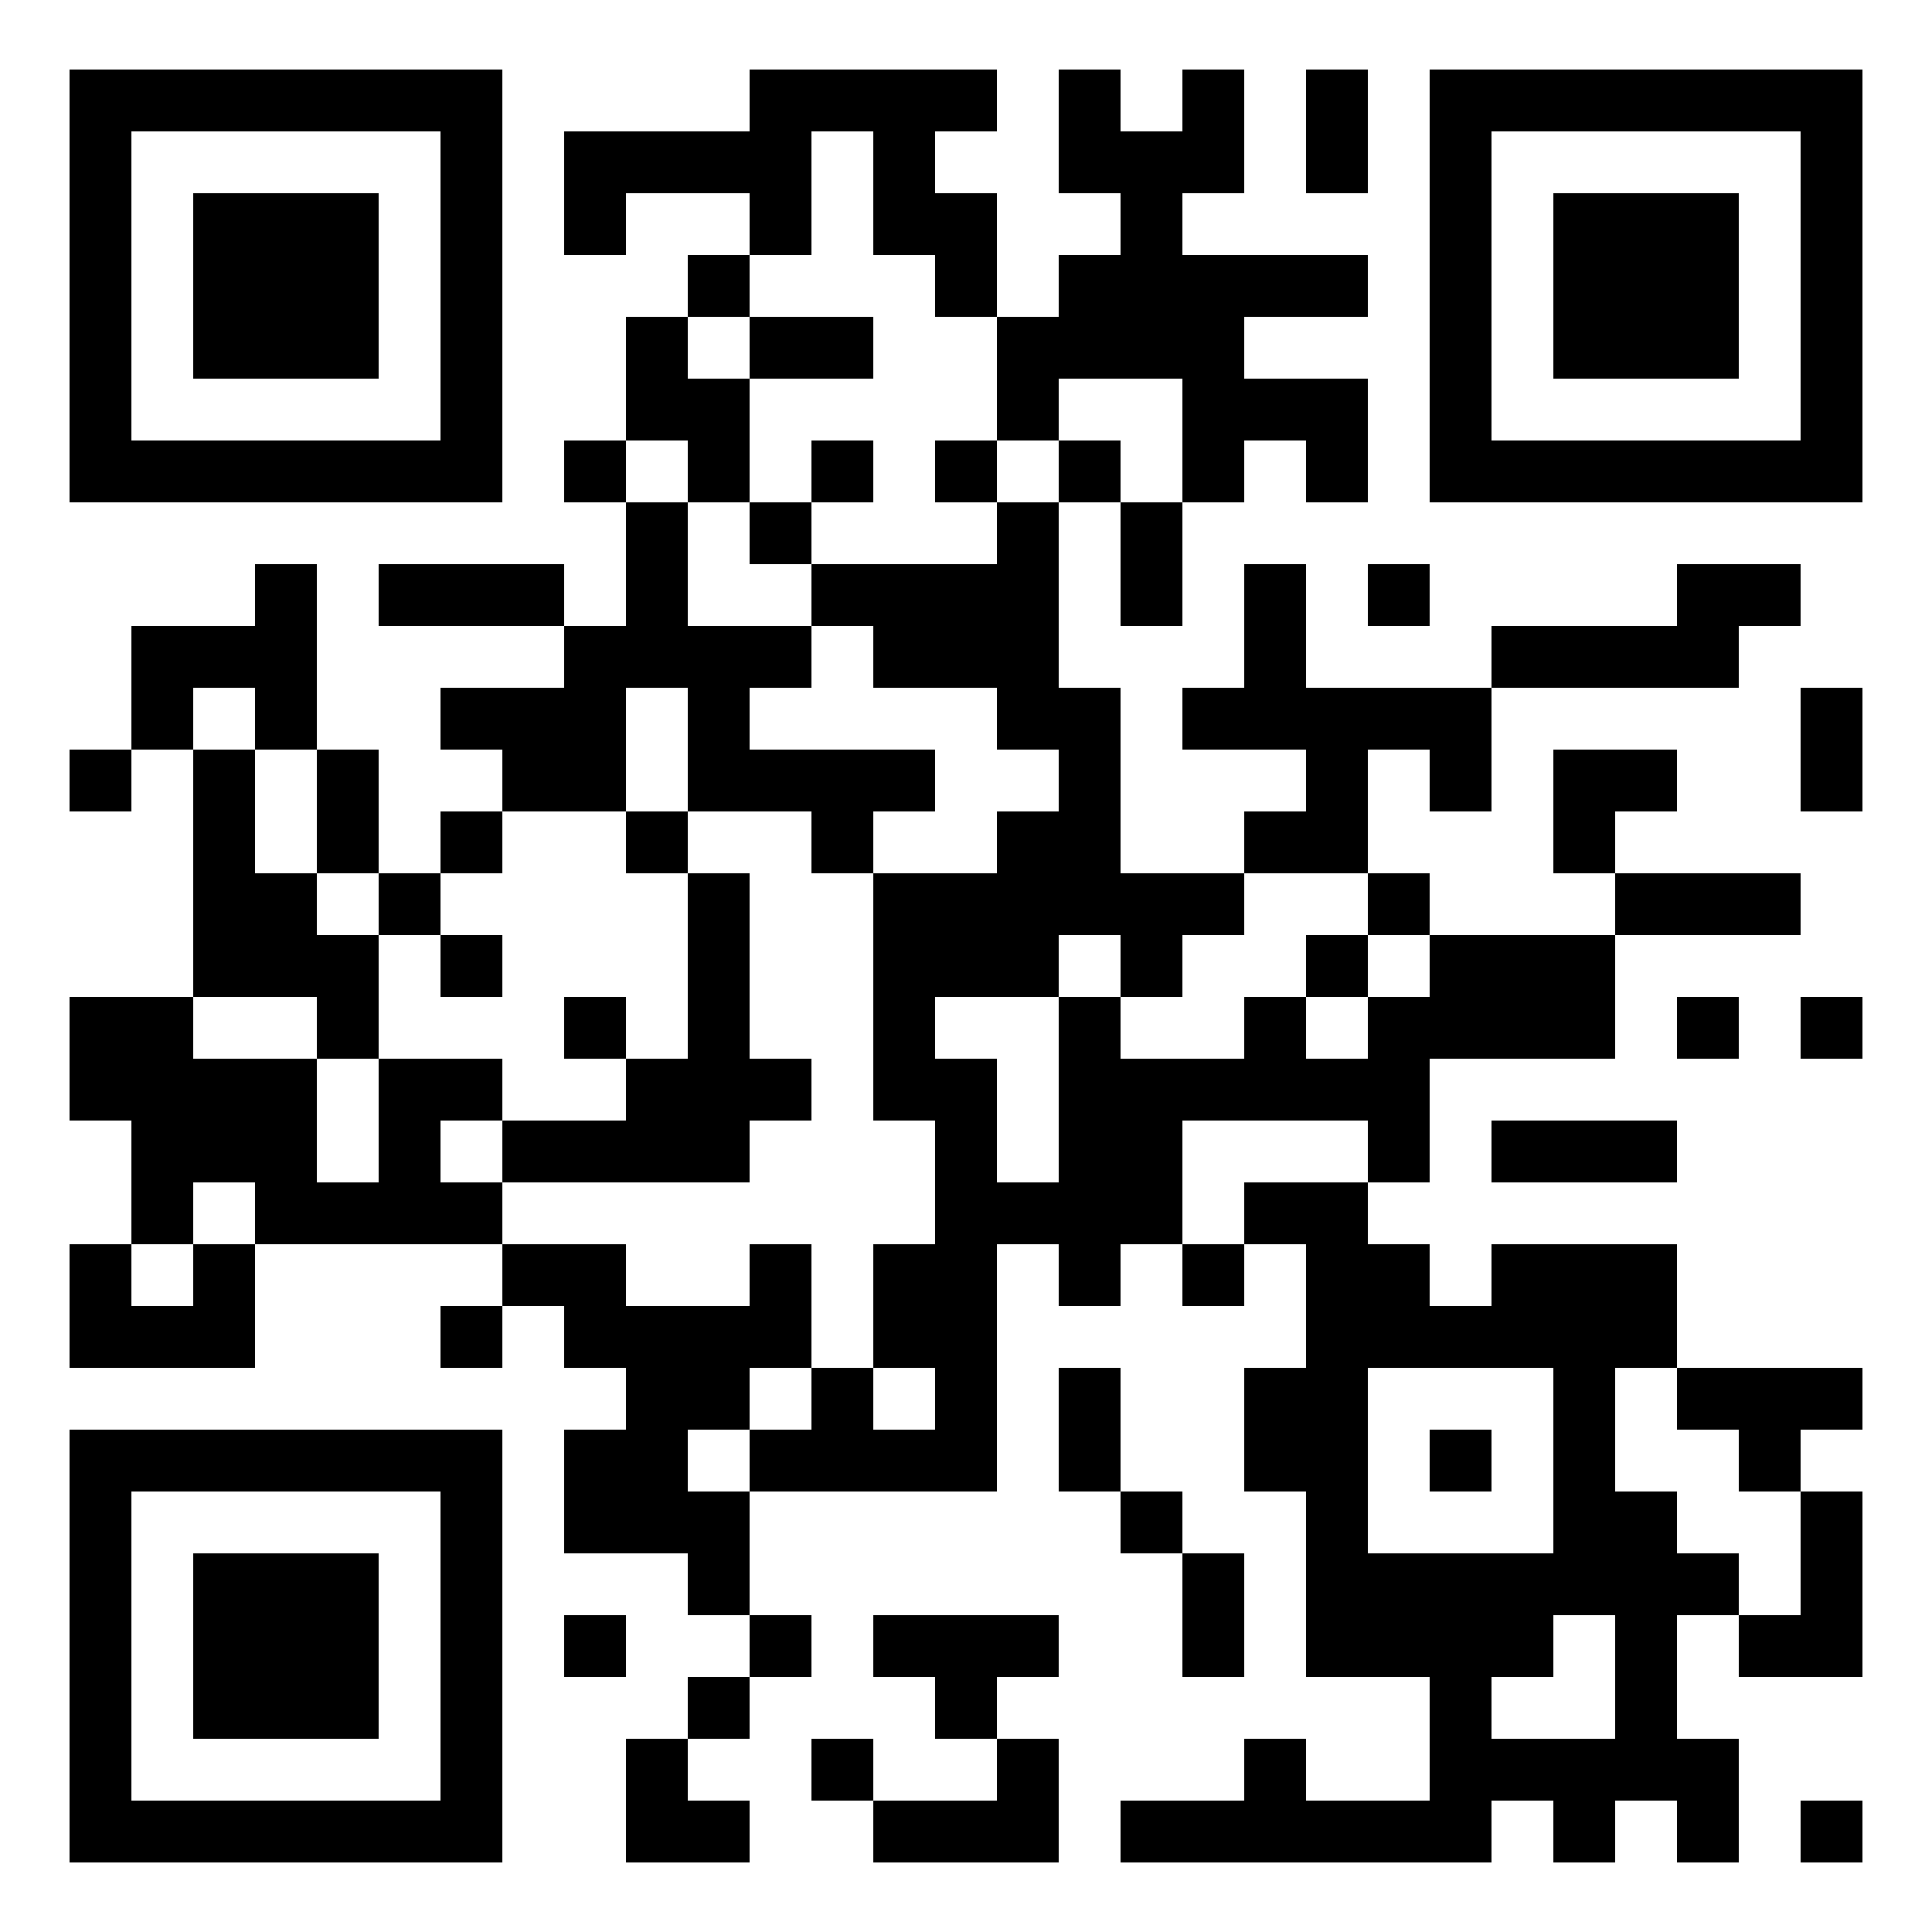 <?xml version="1.0" standalone="no"?>
<svg xmlns="http://www.w3.org/2000/svg" width="500" height="500"><rect width="100%" height="100%" fill="#808080" stroke="none"/><defs><clipPath id="clip-path-dot-color"><rect x="18" y="194" width="16" height="16" transform="rotate(0,26,202)"/><rect x="18" y="258" width="16" height="16" transform="rotate(0,26,266)"/><rect x="18" y="274" width="16" height="16" transform="rotate(0,26,282)"/><rect x="18" y="322" width="16" height="16" transform="rotate(0,26,330)"/><rect x="18" y="338" width="16" height="16" transform="rotate(0,26,346)"/><rect x="34" y="162" width="16" height="16" transform="rotate(0,42,170)"/><rect x="34" y="178" width="16" height="16" transform="rotate(0,42,186)"/><rect x="34" y="258" width="16" height="16" transform="rotate(0,42,266)"/><rect x="34" y="274" width="16" height="16" transform="rotate(0,42,282)"/><rect x="34" y="290" width="16" height="16" transform="rotate(0,42,298)"/><rect x="34" y="306" width="16" height="16" transform="rotate(0,42,314)"/><rect x="34" y="338" width="16" height="16" transform="rotate(0,42,346)"/><rect x="50" y="162" width="16" height="16" transform="rotate(0,58,170)"/><rect x="50" y="194" width="16" height="16" transform="rotate(0,58,202)"/><rect x="50" y="210" width="16" height="16" transform="rotate(0,58,218)"/><rect x="50" y="226" width="16" height="16" transform="rotate(0,58,234)"/><rect x="50" y="242" width="16" height="16" transform="rotate(0,58,250)"/><rect x="50" y="274" width="16" height="16" transform="rotate(0,58,282)"/><rect x="50" y="290" width="16" height="16" transform="rotate(0,58,298)"/><rect x="50" y="322" width="16" height="16" transform="rotate(0,58,330)"/><rect x="50" y="338" width="16" height="16" transform="rotate(0,58,346)"/><rect x="66" y="146" width="16" height="16" transform="rotate(0,74,154)"/><rect x="66" y="162" width="16" height="16" transform="rotate(0,74,170)"/><rect x="66" y="178" width="16" height="16" transform="rotate(0,74,186)"/><rect x="66" y="226" width="16" height="16" transform="rotate(0,74,234)"/><rect x="66" y="242" width="16" height="16" transform="rotate(0,74,250)"/><rect x="66" y="274" width="16" height="16" transform="rotate(0,74,282)"/><rect x="66" y="290" width="16" height="16" transform="rotate(0,74,298)"/><rect x="66" y="306" width="16" height="16" transform="rotate(0,74,314)"/><rect x="82" y="194" width="16" height="16" transform="rotate(0,90,202)"/><rect x="82" y="210" width="16" height="16" transform="rotate(0,90,218)"/><rect x="82" y="242" width="16" height="16" transform="rotate(0,90,250)"/><rect x="82" y="258" width="16" height="16" transform="rotate(0,90,266)"/><rect x="82" y="306" width="16" height="16" transform="rotate(0,90,314)"/><rect x="98" y="146" width="16" height="16" transform="rotate(0,106,154)"/><rect x="98" y="226" width="16" height="16" transform="rotate(0,106,234)"/><rect x="98" y="274" width="16" height="16" transform="rotate(0,106,282)"/><rect x="98" y="290" width="16" height="16" transform="rotate(0,106,298)"/><rect x="98" y="306" width="16" height="16" transform="rotate(0,106,314)"/><rect x="114" y="146" width="16" height="16" transform="rotate(0,122,154)"/><rect x="114" y="178" width="16" height="16" transform="rotate(0,122,186)"/><rect x="114" y="210" width="16" height="16" transform="rotate(0,122,218)"/><rect x="114" y="242" width="16" height="16" transform="rotate(0,122,250)"/><rect x="114" y="274" width="16" height="16" transform="rotate(0,122,282)"/><rect x="114" y="306" width="16" height="16" transform="rotate(0,122,314)"/><rect x="114" y="338" width="16" height="16" transform="rotate(0,122,346)"/><rect x="130" y="146" width="16" height="16" transform="rotate(0,138,154)"/><rect x="130" y="178" width="16" height="16" transform="rotate(0,138,186)"/><rect x="130" y="194" width="16" height="16" transform="rotate(0,138,202)"/><rect x="130" y="290" width="16" height="16" transform="rotate(0,138,298)"/><rect x="130" y="322" width="16" height="16" transform="rotate(0,138,330)"/><rect x="146" y="34" width="16" height="16" transform="rotate(0,154,42)"/><rect x="146" y="50" width="16" height="16" transform="rotate(0,154,58)"/><rect x="146" y="114" width="16" height="16" transform="rotate(0,154,122)"/><rect x="146" y="162" width="16" height="16" transform="rotate(0,154,170)"/><rect x="146" y="178" width="16" height="16" transform="rotate(0,154,186)"/><rect x="146" y="194" width="16" height="16" transform="rotate(0,154,202)"/><rect x="146" y="258" width="16" height="16" transform="rotate(0,154,266)"/><rect x="146" y="290" width="16" height="16" transform="rotate(0,154,298)"/><rect x="146" y="322" width="16" height="16" transform="rotate(0,154,330)"/><rect x="146" y="338" width="16" height="16" transform="rotate(0,154,346)"/><rect x="146" y="370" width="16" height="16" transform="rotate(0,154,378)"/><rect x="146" y="386" width="16" height="16" transform="rotate(0,154,394)"/><rect x="146" y="418" width="16" height="16" transform="rotate(0,154,426)"/><rect x="162" y="34" width="16" height="16" transform="rotate(0,170,42)"/><rect x="162" y="82" width="16" height="16" transform="rotate(0,170,90)"/><rect x="162" y="98" width="16" height="16" transform="rotate(0,170,106)"/><rect x="162" y="130" width="16" height="16" transform="rotate(0,170,138)"/><rect x="162" y="146" width="16" height="16" transform="rotate(0,170,154)"/><rect x="162" y="162" width="16" height="16" transform="rotate(0,170,170)"/><rect x="162" y="210" width="16" height="16" transform="rotate(0,170,218)"/><rect x="162" y="274" width="16" height="16" transform="rotate(0,170,282)"/><rect x="162" y="290" width="16" height="16" transform="rotate(0,170,298)"/><rect x="162" y="338" width="16" height="16" transform="rotate(0,170,346)"/><rect x="162" y="354" width="16" height="16" transform="rotate(0,170,362)"/><rect x="162" y="370" width="16" height="16" transform="rotate(0,170,378)"/><rect x="162" y="386" width="16" height="16" transform="rotate(0,170,394)"/><rect x="162" y="450" width="16" height="16" transform="rotate(0,170,458)"/><rect x="162" y="466" width="16" height="16" transform="rotate(0,170,474)"/><rect x="178" y="34" width="16" height="16" transform="rotate(0,186,42)"/><rect x="178" y="66" width="16" height="16" transform="rotate(0,186,74)"/><rect x="178" y="98" width="16" height="16" transform="rotate(0,186,106)"/><rect x="178" y="114" width="16" height="16" transform="rotate(0,186,122)"/><rect x="178" y="162" width="16" height="16" transform="rotate(0,186,170)"/><rect x="178" y="178" width="16" height="16" transform="rotate(0,186,186)"/><rect x="178" y="194" width="16" height="16" transform="rotate(0,186,202)"/><rect x="178" y="226" width="16" height="16" transform="rotate(0,186,234)"/><rect x="178" y="242" width="16" height="16" transform="rotate(0,186,250)"/><rect x="178" y="258" width="16" height="16" transform="rotate(0,186,266)"/><rect x="178" y="274" width="16" height="16" transform="rotate(0,186,282)"/><rect x="178" y="290" width="16" height="16" transform="rotate(0,186,298)"/><rect x="178" y="338" width="16" height="16" transform="rotate(0,186,346)"/><rect x="178" y="354" width="16" height="16" transform="rotate(0,186,362)"/><rect x="178" y="386" width="16" height="16" transform="rotate(0,186,394)"/><rect x="178" y="402" width="16" height="16" transform="rotate(0,186,410)"/><rect x="178" y="434" width="16" height="16" transform="rotate(0,186,442)"/><rect x="178" y="466" width="16" height="16" transform="rotate(0,186,474)"/><rect x="194" y="18" width="16" height="16" transform="rotate(0,202,26)"/><rect x="194" y="34" width="16" height="16" transform="rotate(0,202,42)"/><rect x="194" y="50" width="16" height="16" transform="rotate(0,202,58)"/><rect x="194" y="82" width="16" height="16" transform="rotate(0,202,90)"/><rect x="194" y="130" width="16" height="16" transform="rotate(0,202,138)"/><rect x="194" y="162" width="16" height="16" transform="rotate(0,202,170)"/><rect x="194" y="194" width="16" height="16" transform="rotate(0,202,202)"/><rect x="194" y="274" width="16" height="16" transform="rotate(0,202,282)"/><rect x="194" y="322" width="16" height="16" transform="rotate(0,202,330)"/><rect x="194" y="338" width="16" height="16" transform="rotate(0,202,346)"/><rect x="194" y="370" width="16" height="16" transform="rotate(0,202,378)"/><rect x="194" y="418" width="16" height="16" transform="rotate(0,202,426)"/><rect x="210" y="18" width="16" height="16" transform="rotate(0,218,26)"/><rect x="210" y="82" width="16" height="16" transform="rotate(0,218,90)"/><rect x="210" y="114" width="16" height="16" transform="rotate(0,218,122)"/><rect x="210" y="146" width="16" height="16" transform="rotate(0,218,154)"/><rect x="210" y="194" width="16" height="16" transform="rotate(0,218,202)"/><rect x="210" y="210" width="16" height="16" transform="rotate(0,218,218)"/><rect x="210" y="354" width="16" height="16" transform="rotate(0,218,362)"/><rect x="210" y="370" width="16" height="16" transform="rotate(0,218,378)"/><rect x="210" y="450" width="16" height="16" transform="rotate(0,218,458)"/><rect x="226" y="18" width="16" height="16" transform="rotate(0,234,26)"/><rect x="226" y="34" width="16" height="16" transform="rotate(0,234,42)"/><rect x="226" y="50" width="16" height="16" transform="rotate(0,234,58)"/><rect x="226" y="146" width="16" height="16" transform="rotate(0,234,154)"/><rect x="226" y="162" width="16" height="16" transform="rotate(0,234,170)"/><rect x="226" y="194" width="16" height="16" transform="rotate(0,234,202)"/><rect x="226" y="226" width="16" height="16" transform="rotate(0,234,234)"/><rect x="226" y="242" width="16" height="16" transform="rotate(0,234,250)"/><rect x="226" y="258" width="16" height="16" transform="rotate(0,234,266)"/><rect x="226" y="274" width="16" height="16" transform="rotate(0,234,282)"/><rect x="226" y="322" width="16" height="16" transform="rotate(0,234,330)"/><rect x="226" y="338" width="16" height="16" transform="rotate(0,234,346)"/><rect x="226" y="370" width="16" height="16" transform="rotate(0,234,378)"/><rect x="226" y="418" width="16" height="16" transform="rotate(0,234,426)"/><rect x="226" y="466" width="16" height="16" transform="rotate(0,234,474)"/><rect x="242" y="18" width="16" height="16" transform="rotate(0,250,26)"/><rect x="242" y="50" width="16" height="16" transform="rotate(0,250,58)"/><rect x="242" y="66" width="16" height="16" transform="rotate(0,250,74)"/><rect x="242" y="114" width="16" height="16" transform="rotate(0,250,122)"/><rect x="242" y="146" width="16" height="16" transform="rotate(0,250,154)"/><rect x="242" y="162" width="16" height="16" transform="rotate(0,250,170)"/><rect x="242" y="226" width="16" height="16" transform="rotate(0,250,234)"/><rect x="242" y="242" width="16" height="16" transform="rotate(0,250,250)"/><rect x="242" y="274" width="16" height="16" transform="rotate(0,250,282)"/><rect x="242" y="290" width="16" height="16" transform="rotate(0,250,298)"/><rect x="242" y="306" width="16" height="16" transform="rotate(0,250,314)"/><rect x="242" y="322" width="16" height="16" transform="rotate(0,250,330)"/><rect x="242" y="338" width="16" height="16" transform="rotate(0,250,346)"/><rect x="242" y="354" width="16" height="16" transform="rotate(0,250,362)"/><rect x="242" y="370" width="16" height="16" transform="rotate(0,250,378)"/><rect x="242" y="418" width="16" height="16" transform="rotate(0,250,426)"/><rect x="242" y="434" width="16" height="16" transform="rotate(0,250,442)"/><rect x="242" y="466" width="16" height="16" transform="rotate(0,250,474)"/><rect x="258" y="82" width="16" height="16" transform="rotate(0,266,90)"/><rect x="258" y="98" width="16" height="16" transform="rotate(0,266,106)"/><rect x="258" y="130" width="16" height="16" transform="rotate(0,266,138)"/><rect x="258" y="146" width="16" height="16" transform="rotate(0,266,154)"/><rect x="258" y="162" width="16" height="16" transform="rotate(0,266,170)"/><rect x="258" y="178" width="16" height="16" transform="rotate(0,266,186)"/><rect x="258" y="210" width="16" height="16" transform="rotate(0,266,218)"/><rect x="258" y="226" width="16" height="16" transform="rotate(0,266,234)"/><rect x="258" y="242" width="16" height="16" transform="rotate(0,266,250)"/><rect x="258" y="306" width="16" height="16" transform="rotate(0,266,314)"/><rect x="258" y="418" width="16" height="16" transform="rotate(0,266,426)"/><rect x="258" y="450" width="16" height="16" transform="rotate(0,266,458)"/><rect x="258" y="466" width="16" height="16" transform="rotate(0,266,474)"/><rect x="274" y="18" width="16" height="16" transform="rotate(0,282,26)"/><rect x="274" y="34" width="16" height="16" transform="rotate(0,282,42)"/><rect x="274" y="66" width="16" height="16" transform="rotate(0,282,74)"/><rect x="274" y="82" width="16" height="16" transform="rotate(0,282,90)"/><rect x="274" y="114" width="16" height="16" transform="rotate(0,282,122)"/><rect x="274" y="178" width="16" height="16" transform="rotate(0,282,186)"/><rect x="274" y="194" width="16" height="16" transform="rotate(0,282,202)"/><rect x="274" y="210" width="16" height="16" transform="rotate(0,282,218)"/><rect x="274" y="226" width="16" height="16" transform="rotate(0,282,234)"/><rect x="274" y="258" width="16" height="16" transform="rotate(0,282,266)"/><rect x="274" y="274" width="16" height="16" transform="rotate(0,282,282)"/><rect x="274" y="290" width="16" height="16" transform="rotate(0,282,298)"/><rect x="274" y="306" width="16" height="16" transform="rotate(0,282,314)"/><rect x="274" y="322" width="16" height="16" transform="rotate(0,282,330)"/><rect x="274" y="354" width="16" height="16" transform="rotate(0,282,362)"/><rect x="274" y="370" width="16" height="16" transform="rotate(0,282,378)"/><rect x="290" y="34" width="16" height="16" transform="rotate(0,298,42)"/><rect x="290" y="50" width="16" height="16" transform="rotate(0,298,58)"/><rect x="290" y="66" width="16" height="16" transform="rotate(0,298,74)"/><rect x="290" y="82" width="16" height="16" transform="rotate(0,298,90)"/><rect x="290" y="130" width="16" height="16" transform="rotate(0,298,138)"/><rect x="290" y="146" width="16" height="16" transform="rotate(0,298,154)"/><rect x="290" y="226" width="16" height="16" transform="rotate(0,298,234)"/><rect x="290" y="242" width="16" height="16" transform="rotate(0,298,250)"/><rect x="290" y="274" width="16" height="16" transform="rotate(0,298,282)"/><rect x="290" y="290" width="16" height="16" transform="rotate(0,298,298)"/><rect x="290" y="306" width="16" height="16" transform="rotate(0,298,314)"/><rect x="290" y="386" width="16" height="16" transform="rotate(0,298,394)"/><rect x="290" y="466" width="16" height="16" transform="rotate(0,298,474)"/><rect x="306" y="18" width="16" height="16" transform="rotate(0,314,26)"/><rect x="306" y="34" width="16" height="16" transform="rotate(0,314,42)"/><rect x="306" y="66" width="16" height="16" transform="rotate(0,314,74)"/><rect x="306" y="82" width="16" height="16" transform="rotate(0,314,90)"/><rect x="306" y="98" width="16" height="16" transform="rotate(0,314,106)"/><rect x="306" y="114" width="16" height="16" transform="rotate(0,314,122)"/><rect x="306" y="178" width="16" height="16" transform="rotate(0,314,186)"/><rect x="306" y="226" width="16" height="16" transform="rotate(0,314,234)"/><rect x="306" y="274" width="16" height="16" transform="rotate(0,314,282)"/><rect x="306" y="322" width="16" height="16" transform="rotate(0,314,330)"/><rect x="306" y="402" width="16" height="16" transform="rotate(0,314,410)"/><rect x="306" y="418" width="16" height="16" transform="rotate(0,314,426)"/><rect x="306" y="466" width="16" height="16" transform="rotate(0,314,474)"/><rect x="322" y="66" width="16" height="16" transform="rotate(0,330,74)"/><rect x="322" y="98" width="16" height="16" transform="rotate(0,330,106)"/><rect x="322" y="146" width="16" height="16" transform="rotate(0,330,154)"/><rect x="322" y="162" width="16" height="16" transform="rotate(0,330,170)"/><rect x="322" y="178" width="16" height="16" transform="rotate(0,330,186)"/><rect x="322" y="210" width="16" height="16" transform="rotate(0,330,218)"/><rect x="322" y="258" width="16" height="16" transform="rotate(0,330,266)"/><rect x="322" y="274" width="16" height="16" transform="rotate(0,330,282)"/><rect x="322" y="306" width="16" height="16" transform="rotate(0,330,314)"/><rect x="322" y="354" width="16" height="16" transform="rotate(0,330,362)"/><rect x="322" y="370" width="16" height="16" transform="rotate(0,330,378)"/><rect x="322" y="450" width="16" height="16" transform="rotate(0,330,458)"/><rect x="322" y="466" width="16" height="16" transform="rotate(0,330,474)"/><rect x="338" y="18" width="16" height="16" transform="rotate(0,346,26)"/><rect x="338" y="34" width="16" height="16" transform="rotate(0,346,42)"/><rect x="338" y="66" width="16" height="16" transform="rotate(0,346,74)"/><rect x="338" y="98" width="16" height="16" transform="rotate(0,346,106)"/><rect x="338" y="114" width="16" height="16" transform="rotate(0,346,122)"/><rect x="338" y="178" width="16" height="16" transform="rotate(0,346,186)"/><rect x="338" y="194" width="16" height="16" transform="rotate(0,346,202)"/><rect x="338" y="210" width="16" height="16" transform="rotate(0,346,218)"/><rect x="338" y="242" width="16" height="16" transform="rotate(0,346,250)"/><rect x="338" y="274" width="16" height="16" transform="rotate(0,346,282)"/><rect x="338" y="306" width="16" height="16" transform="rotate(0,346,314)"/><rect x="338" y="322" width="16" height="16" transform="rotate(0,346,330)"/><rect x="338" y="338" width="16" height="16" transform="rotate(0,346,346)"/><rect x="338" y="354" width="16" height="16" transform="rotate(0,346,362)"/><rect x="338" y="370" width="16" height="16" transform="rotate(0,346,378)"/><rect x="338" y="386" width="16" height="16" transform="rotate(0,346,394)"/><rect x="338" y="402" width="16" height="16" transform="rotate(0,346,410)"/><rect x="338" y="418" width="16" height="16" transform="rotate(0,346,426)"/><rect x="338" y="466" width="16" height="16" transform="rotate(0,346,474)"/><rect x="354" y="146" width="16" height="16" transform="rotate(0,362,154)"/><rect x="354" y="178" width="16" height="16" transform="rotate(0,362,186)"/><rect x="354" y="226" width="16" height="16" transform="rotate(0,362,234)"/><rect x="354" y="258" width="16" height="16" transform="rotate(0,362,266)"/><rect x="354" y="274" width="16" height="16" transform="rotate(0,362,282)"/><rect x="354" y="290" width="16" height="16" transform="rotate(0,362,298)"/><rect x="354" y="322" width="16" height="16" transform="rotate(0,362,330)"/><rect x="354" y="338" width="16" height="16" transform="rotate(0,362,346)"/><rect x="354" y="402" width="16" height="16" transform="rotate(0,362,410)"/><rect x="354" y="418" width="16" height="16" transform="rotate(0,362,426)"/><rect x="354" y="466" width="16" height="16" transform="rotate(0,362,474)"/><rect x="370" y="178" width="16" height="16" transform="rotate(0,378,186)"/><rect x="370" y="194" width="16" height="16" transform="rotate(0,378,202)"/><rect x="370" y="242" width="16" height="16" transform="rotate(0,378,250)"/><rect x="370" y="258" width="16" height="16" transform="rotate(0,378,266)"/><rect x="370" y="338" width="16" height="16" transform="rotate(0,378,346)"/><rect x="370" y="370" width="16" height="16" transform="rotate(0,378,378)"/><rect x="370" y="402" width="16" height="16" transform="rotate(0,378,410)"/><rect x="370" y="418" width="16" height="16" transform="rotate(0,378,426)"/><rect x="370" y="434" width="16" height="16" transform="rotate(0,378,442)"/><rect x="370" y="450" width="16" height="16" transform="rotate(0,378,458)"/><rect x="370" y="466" width="16" height="16" transform="rotate(0,378,474)"/><rect x="386" y="162" width="16" height="16" transform="rotate(0,394,170)"/><rect x="386" y="242" width="16" height="16" transform="rotate(0,394,250)"/><rect x="386" y="258" width="16" height="16" transform="rotate(0,394,266)"/><rect x="386" y="290" width="16" height="16" transform="rotate(0,394,298)"/><rect x="386" y="322" width="16" height="16" transform="rotate(0,394,330)"/><rect x="386" y="338" width="16" height="16" transform="rotate(0,394,346)"/><rect x="386" y="402" width="16" height="16" transform="rotate(0,394,410)"/><rect x="386" y="418" width="16" height="16" transform="rotate(0,394,426)"/><rect x="386" y="450" width="16" height="16" transform="rotate(0,394,458)"/><rect x="402" y="162" width="16" height="16" transform="rotate(0,410,170)"/><rect x="402" y="194" width="16" height="16" transform="rotate(0,410,202)"/><rect x="402" y="210" width="16" height="16" transform="rotate(0,410,218)"/><rect x="402" y="242" width="16" height="16" transform="rotate(0,410,250)"/><rect x="402" y="258" width="16" height="16" transform="rotate(0,410,266)"/><rect x="402" y="290" width="16" height="16" transform="rotate(0,410,298)"/><rect x="402" y="322" width="16" height="16" transform="rotate(0,410,330)"/><rect x="402" y="338" width="16" height="16" transform="rotate(0,410,346)"/><rect x="402" y="354" width="16" height="16" transform="rotate(0,410,362)"/><rect x="402" y="370" width="16" height="16" transform="rotate(0,410,378)"/><rect x="402" y="386" width="16" height="16" transform="rotate(0,410,394)"/><rect x="402" y="402" width="16" height="16" transform="rotate(0,410,410)"/><rect x="402" y="450" width="16" height="16" transform="rotate(0,410,458)"/><rect x="402" y="466" width="16" height="16" transform="rotate(0,410,474)"/><rect x="418" y="162" width="16" height="16" transform="rotate(0,426,170)"/><rect x="418" y="194" width="16" height="16" transform="rotate(0,426,202)"/><rect x="418" y="226" width="16" height="16" transform="rotate(0,426,234)"/><rect x="418" y="290" width="16" height="16" transform="rotate(0,426,298)"/><rect x="418" y="322" width="16" height="16" transform="rotate(0,426,330)"/><rect x="418" y="338" width="16" height="16" transform="rotate(0,426,346)"/><rect x="418" y="386" width="16" height="16" transform="rotate(0,426,394)"/><rect x="418" y="402" width="16" height="16" transform="rotate(0,426,410)"/><rect x="418" y="418" width="16" height="16" transform="rotate(0,426,426)"/><rect x="418" y="434" width="16" height="16" transform="rotate(0,426,442)"/><rect x="418" y="450" width="16" height="16" transform="rotate(0,426,458)"/><rect x="434" y="146" width="16" height="16" transform="rotate(0,442,154)"/><rect x="434" y="162" width="16" height="16" transform="rotate(0,442,170)"/><rect x="434" y="226" width="16" height="16" transform="rotate(0,442,234)"/><rect x="434" y="258" width="16" height="16" transform="rotate(0,442,266)"/><rect x="434" y="354" width="16" height="16" transform="rotate(0,442,362)"/><rect x="434" y="402" width="16" height="16" transform="rotate(0,442,410)"/><rect x="434" y="450" width="16" height="16" transform="rotate(0,442,458)"/><rect x="434" y="466" width="16" height="16" transform="rotate(0,442,474)"/><rect x="450" y="146" width="16" height="16" transform="rotate(0,458,154)"/><rect x="450" y="226" width="16" height="16" transform="rotate(0,458,234)"/><rect x="450" y="354" width="16" height="16" transform="rotate(0,458,362)"/><rect x="450" y="370" width="16" height="16" transform="rotate(0,458,378)"/><rect x="450" y="418" width="16" height="16" transform="rotate(0,458,426)"/><rect x="466" y="178" width="16" height="16" transform="rotate(0,474,186)"/><rect x="466" y="194" width="16" height="16" transform="rotate(0,474,202)"/><rect x="466" y="258" width="16" height="16" transform="rotate(0,474,266)"/><rect x="466" y="354" width="16" height="16" transform="rotate(0,474,362)"/><rect x="466" y="386" width="16" height="16" transform="rotate(0,474,394)"/><rect x="466" y="402" width="16" height="16" transform="rotate(0,474,410)"/><rect x="466" y="418" width="16" height="16" transform="rotate(0,474,426)"/><rect x="466" y="466" width="16" height="16" transform="rotate(0,474,474)"/><path clip-rule="evenodd" d="M 18 18v 112h 112v -112zM 34 34h 80v 80h -80z" transform="rotate(0,74,74)"/><rect x="50" y="50" width="48" height="48" transform="rotate(0,74,74)"/><path clip-rule="evenodd" d="M 370 18v 112h 112v -112zM 386 34h 80v 80h -80z" transform="rotate(90,426,74)"/><rect x="402" y="50" width="48" height="48" transform="rotate(90,426,74)"/><path clip-rule="evenodd" d="M 18 370v 112h 112v -112zM 34 386h 80v 80h -80z" transform="rotate(-90,74,426)"/><rect x="50" y="402" width="48" height="48" transform="rotate(-90,74,426)"/></clipPath></defs><rect x="0" y="0" height="500" width="500" clip-path="url('#clip-path-background-color')" fill="#fff"/><rect x="0" y="0" height="500" width="500" clip-path="url('#clip-path-dot-color')" fill="#000000"/></svg>